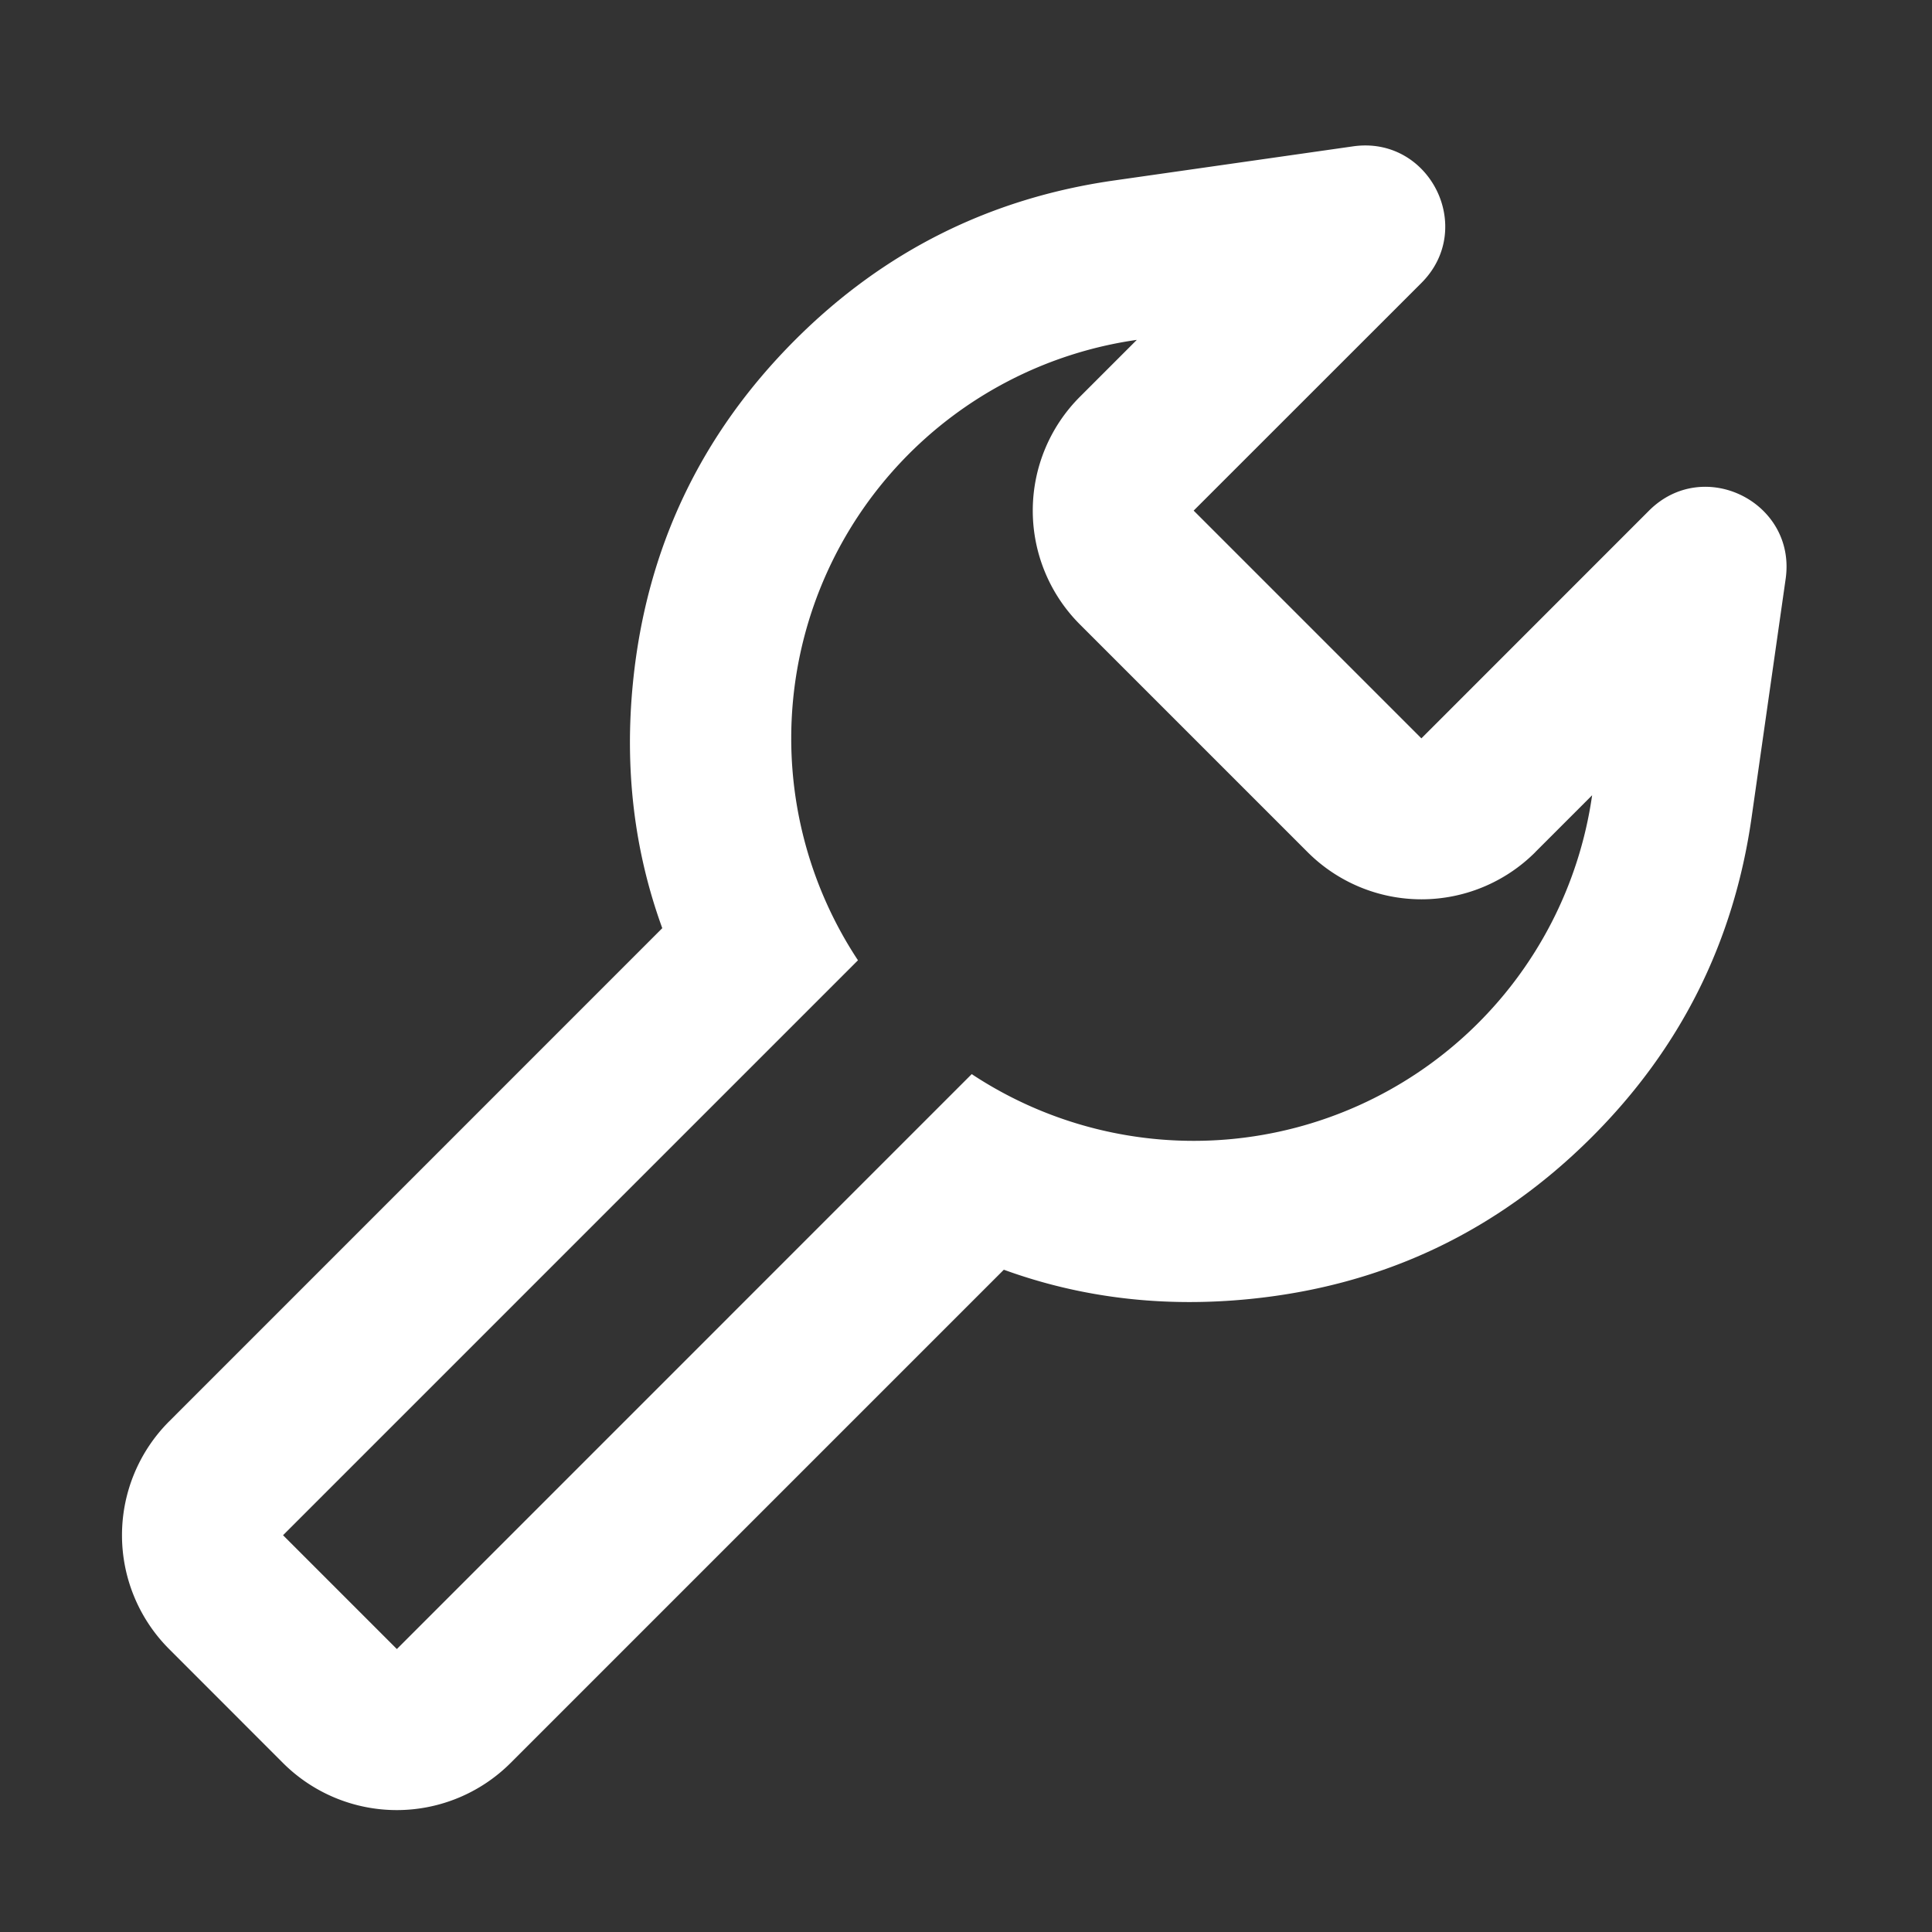 <?xml version="1.0" standalone="no"?><!DOCTYPE svg PUBLIC "-//W3C//DTD SVG 1.1//EN" "http://www.w3.org/Graphics/SVG/1.1/DTD/svg11.dtd"><svg t="1723737490043" class="icon" viewBox="0 0 1024 1024" version="1.1" xmlns="http://www.w3.org/2000/svg" p-id="35479" xmlns:xlink="http://www.w3.org/1999/xlink" width="128" height="128"><rect x="0" y="0" width="1024" height="1024" fill="#333333" stroke="none"/><path d="M270.635 934.4l261.419-261.419q61.696 22.443 130.645 15.488 105.899-10.667 181.163-85.973 70.4-70.4 84.48-168.96l18.091-126.72c5.803-40.533-43.392-65.152-72.405-36.181l-120.661 120.704-120.704-120.704 120.704-120.661c29.013-29.013 4.395-78.208-36.224-72.405l-126.72 18.091q-98.56 14.08-168.96 84.48-75.221 75.264-85.931 181.163-6.955 68.949 15.488 130.645l-261.376 261.419a85.333 85.333 0 0 0 0 120.661L149.973 934.4a85.333 85.333 0 0 0 120.661 0z m543.061-482.731l30.165-30.165a213.333 213.333 0 0 1-328.832 147.797L210.347 874.027l-60.331-60.331 304.725-304.725a213.333 213.333 0 0 1 147.797-328.832l-30.165 30.165a85.333 85.333 0 0 0 0 120.661l120.704 120.704a85.333 85.333 0 0 0 120.661 0z" fill="#ffffff" p-id="35480"></path></svg>